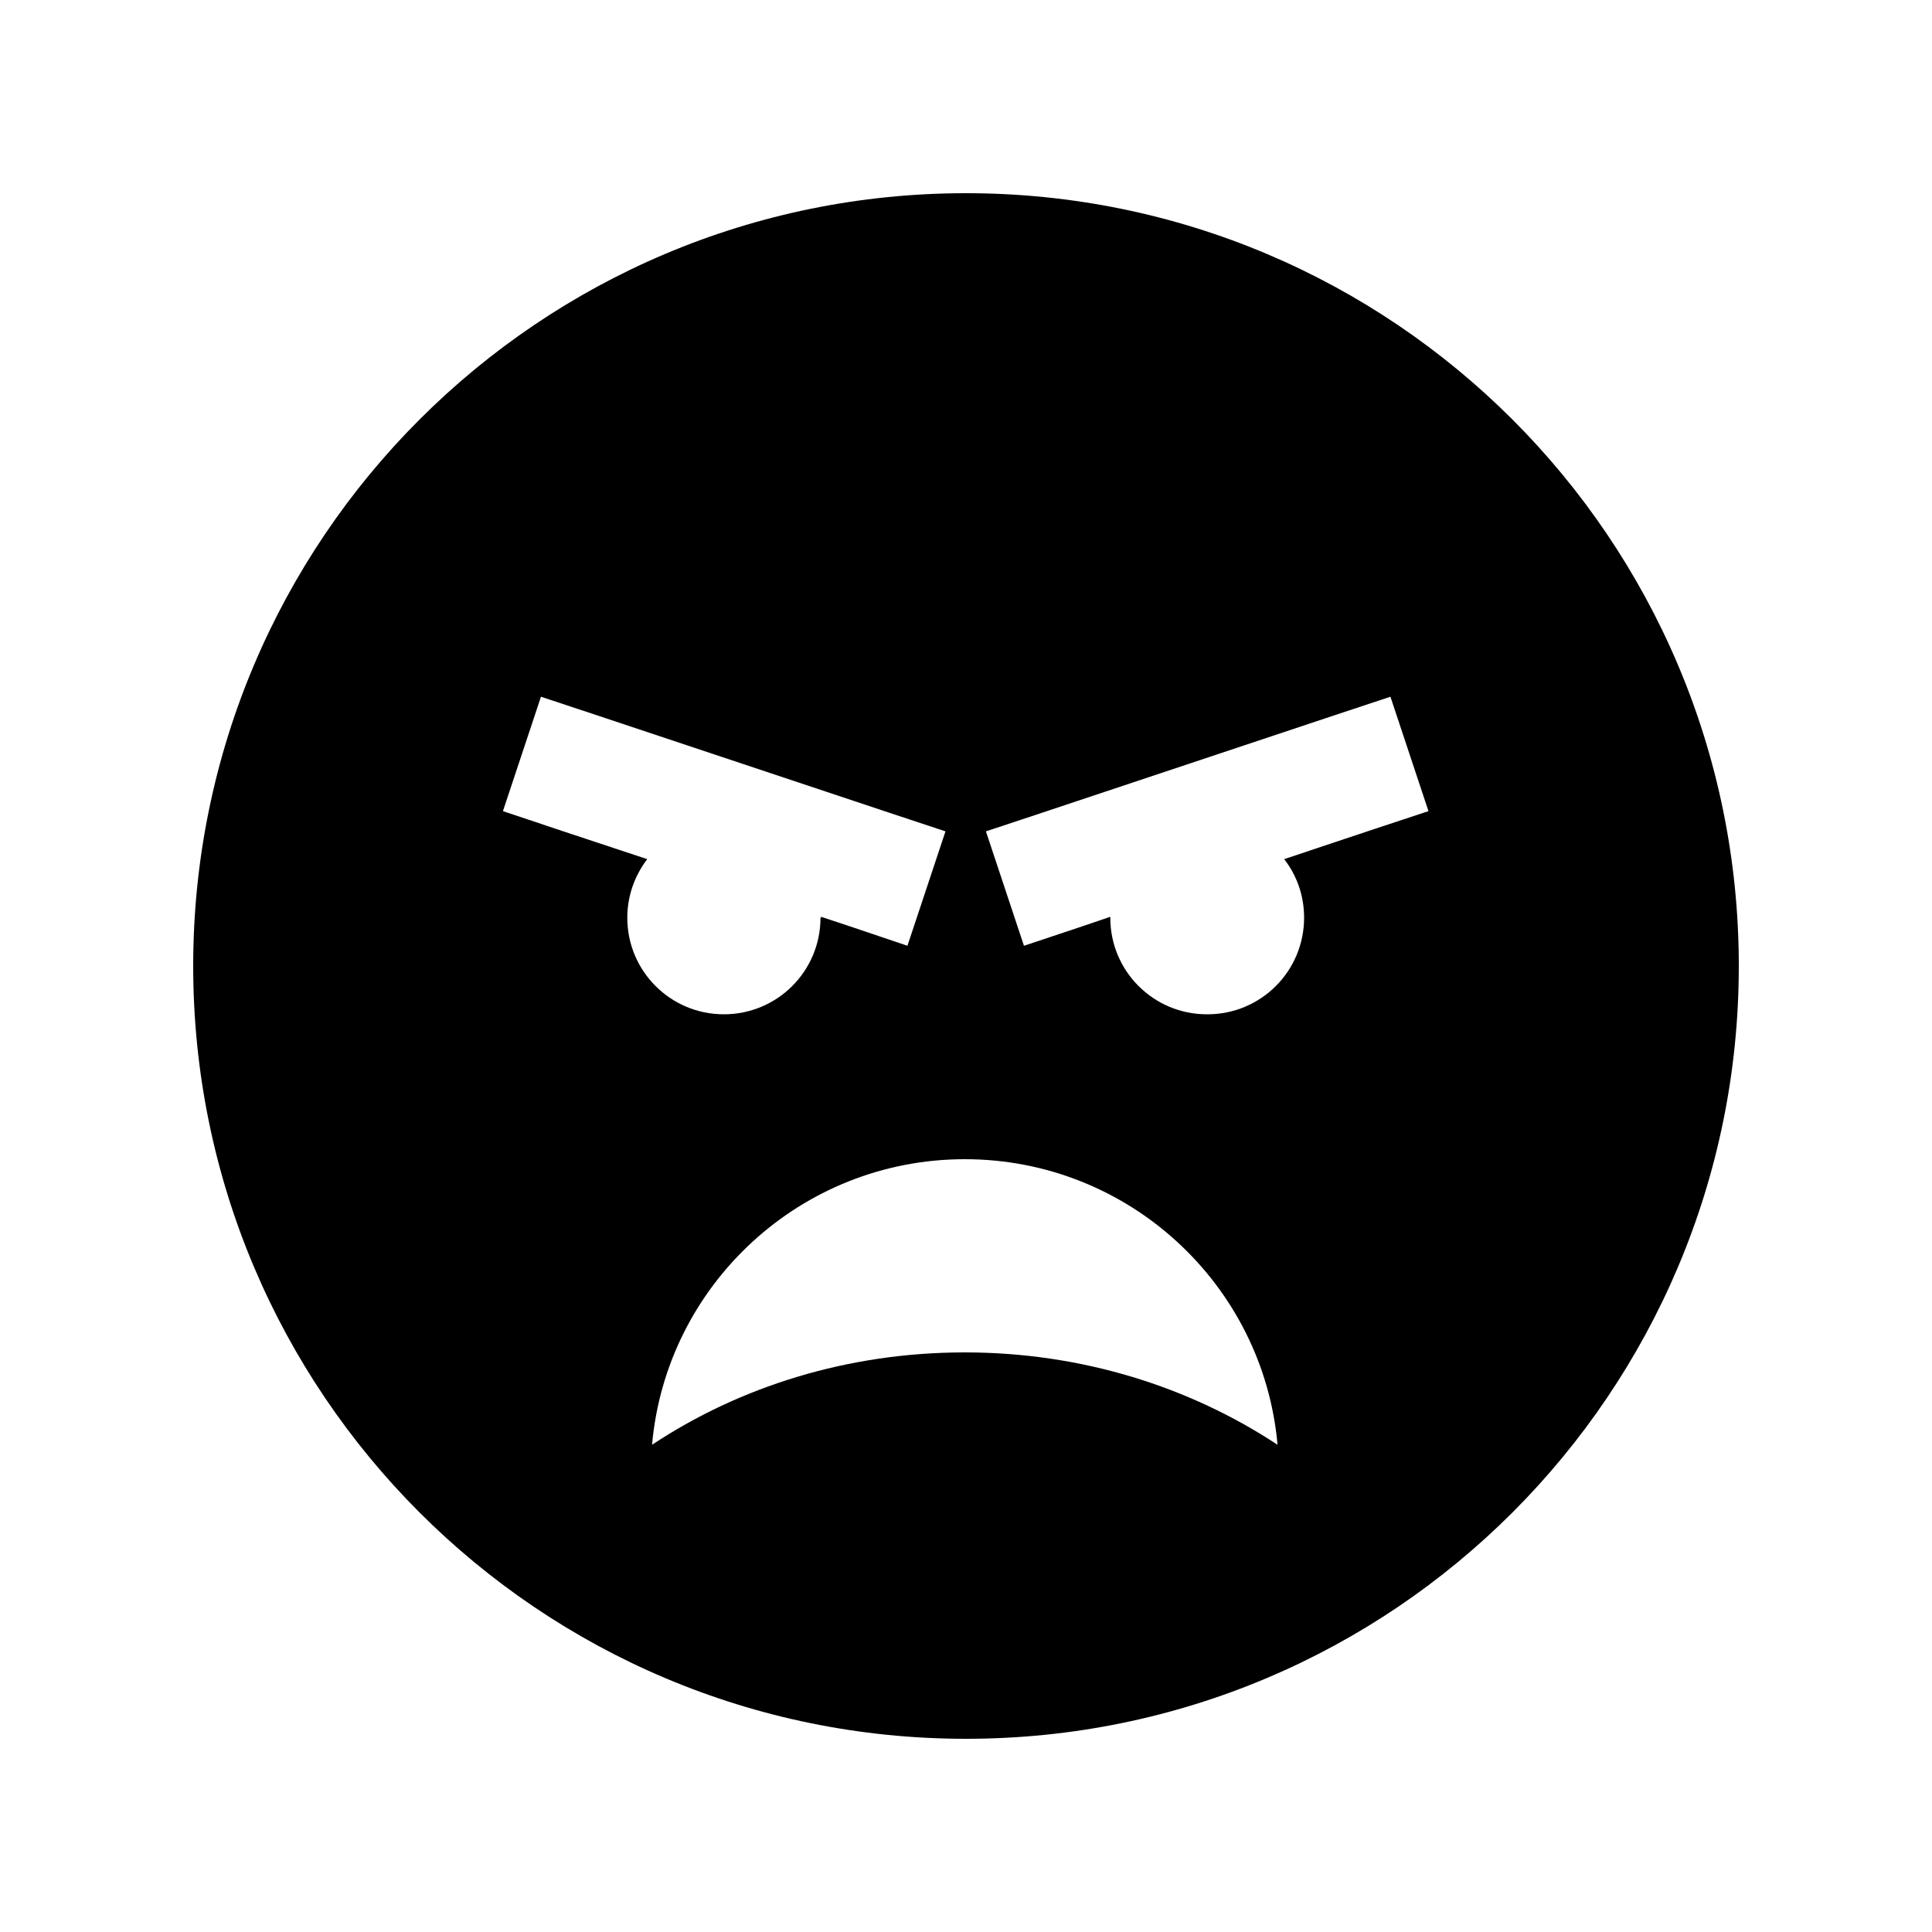 <svg xmlns="http://www.w3.org/2000/svg" viewBox="0 0 640 640"><!--! Font Awesome Pro 7.1.0 by @fontawesome - https://fontawesome.com License - https://fontawesome.com/license (Commercial License) Copyright 2025 Fonticons, Inc. --><path fill="currentColor" d="M64 320C64 178.6 178.6 64 320 64C461.4 64 576 178.6 576 320C576 461.4 461.4 576 320 576C178.6 576 64 461.4 64 320zM272 304L272 303.7C276.9 305.3 286.5 308.5 300.6 313.3L313.2 275.4L294.2 269.1L198.2 237.1L179.2 230.8L166.6 268.7C177.6 272.4 193.5 277.7 214.4 284.6C210.3 290 207.8 296.7 207.8 304C207.8 321.7 222.1 336 239.8 336C257.5 336 271.8 321.7 271.8 304zM400 336C417.7 336 432 321.7 432 304C432 296.7 429.6 290 425.4 284.6C446.3 277.6 462.2 272.3 473.2 268.7L460.6 230.8L441.6 237.1L345.6 269.1L326.6 275.4L339.2 313.3C353.4 308.6 362.9 305.4 367.8 303.7L367.8 304C367.8 321.7 382.1 336 399.8 336zM216 478.6C245.1 459.3 280.9 448 319.6 448C358.3 448 394.1 459.4 423.2 478.6C418.5 425.6 373.9 384 319.6 384C265.3 384 220.7 425.6 216 478.6z"/></svg>